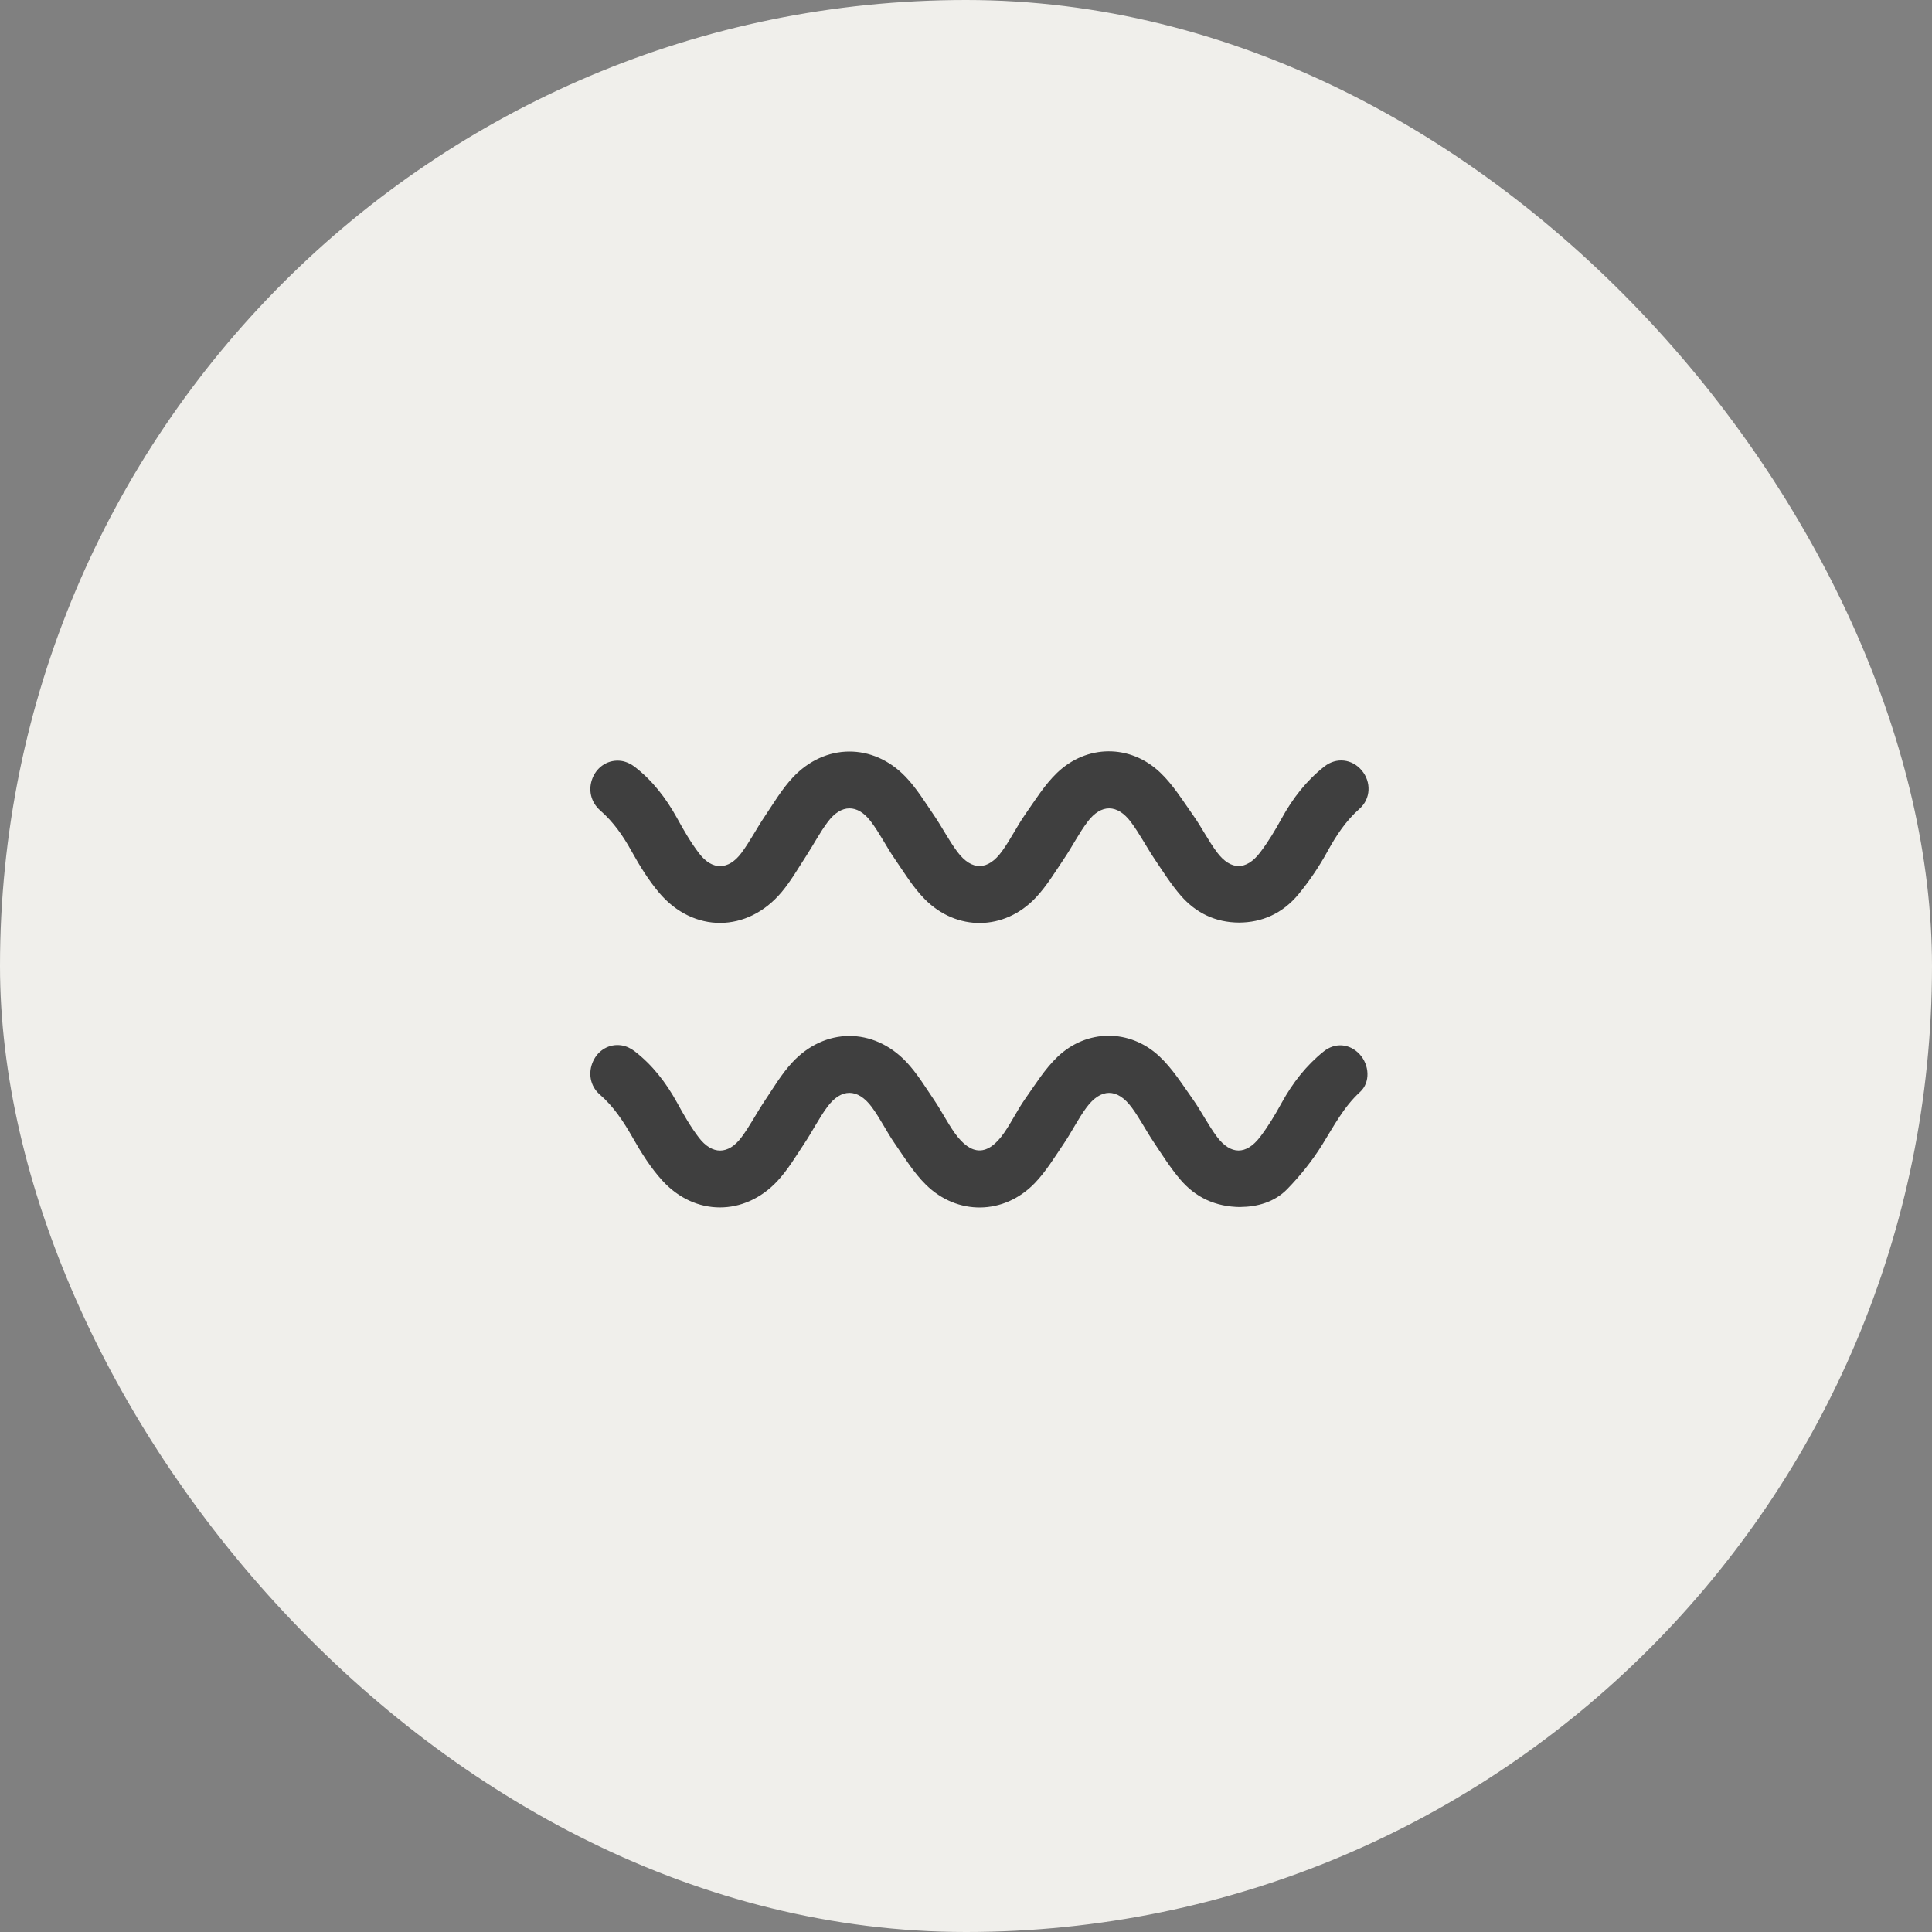 <svg width="72" height="72" viewBox="0 0 72 72" fill="none" xmlns="http://www.w3.org/2000/svg">
<rect x="0" y="0" width="72" height="72" fill="#808080" stroke="none"/>
<rect width="72" height="72" rx="36" fill="#F0EFEB"/>
<g clip-path="url(#clip0_3630_945)">
<path d="M46.172 34.381C45.301 34.377 44.57 34.028 44.002 33.373C43.64 32.955 43.339 32.478 43.028 32.015C42.723 31.561 42.47 31.069 42.144 30.633C41.642 29.963 41.039 29.955 40.537 30.617C40.208 31.051 39.961 31.548 39.655 32C39.319 32.498 39.005 33.024 38.596 33.456C37.429 34.689 35.657 34.715 34.462 33.508C34.023 33.064 33.688 32.508 33.331 31.987C33.021 31.537 32.777 31.037 32.447 30.605C31.953 29.959 31.35 29.968 30.859 30.618C30.557 31.017 30.323 31.47 30.049 31.892C29.75 32.35 29.476 32.832 29.128 33.247C27.851 34.766 25.842 34.78 24.562 33.268C24.164 32.797 23.833 32.255 23.531 31.712C23.218 31.148 22.863 30.635 22.379 30.213C22.008 29.891 21.908 29.415 22.088 28.983C22.265 28.556 22.689 28.29 23.157 28.357C23.328 28.382 23.51 28.466 23.649 28.573C24.313 29.086 24.818 29.739 25.227 30.479C25.48 30.939 25.744 31.4 26.062 31.813C26.545 32.441 27.147 32.431 27.626 31.792C27.946 31.365 28.192 30.881 28.492 30.437C28.827 29.938 29.138 29.409 29.544 28.976C30.739 27.697 32.532 27.683 33.745 28.945C34.156 29.372 34.474 29.897 34.813 30.392C35.115 30.835 35.36 31.32 35.68 31.747C36.217 32.461 36.818 32.449 37.344 31.72C37.658 31.287 37.895 30.797 38.201 30.358C38.576 29.822 38.928 29.249 39.392 28.803C40.498 27.74 42.118 27.73 43.232 28.785C43.715 29.242 44.078 29.836 44.468 30.387C44.783 30.833 45.03 31.332 45.357 31.766C45.866 32.442 46.446 32.444 46.958 31.773C47.262 31.376 47.523 30.939 47.765 30.498C48.177 29.747 48.69 29.088 49.358 28.563C49.802 28.215 50.387 28.281 50.749 28.712C51.108 29.14 51.089 29.766 50.665 30.141C50.157 30.59 49.798 31.134 49.472 31.728C49.163 32.293 48.797 32.834 48.389 33.329C47.792 34.051 47.019 34.38 46.173 34.381H46.172Z" fill="#3F3F3F"/>
<path d="M46.231 44.984C45.285 44.974 44.555 44.621 43.991 43.963C43.617 43.526 43.307 43.03 42.985 42.548C42.705 42.13 42.474 41.676 42.176 41.273C41.638 40.546 41.025 40.546 40.485 41.28C40.175 41.7 39.942 42.18 39.648 42.614C39.305 43.12 38.982 43.655 38.564 44.09C37.419 45.28 35.674 45.307 34.501 44.146C34.05 43.7 33.706 43.137 33.34 42.608C33.035 42.167 32.801 41.675 32.482 41.248C31.961 40.552 31.345 40.555 30.831 41.252C30.514 41.682 30.273 42.168 29.976 42.614C29.655 43.096 29.355 43.605 28.964 44.022C27.74 45.327 25.899 45.324 24.691 44.005C24.254 43.528 23.897 42.96 23.575 42.391C23.235 41.793 22.869 41.237 22.349 40.786C21.988 40.471 21.908 39.975 22.104 39.548C22.294 39.135 22.705 38.889 23.162 38.958C23.334 38.983 23.513 39.069 23.653 39.178C24.316 39.691 24.82 40.344 25.228 41.084C25.475 41.535 25.733 41.986 26.043 42.393C26.538 43.042 27.141 43.039 27.628 42.389C27.948 41.962 28.194 41.478 28.493 41.033C28.821 40.544 29.126 40.024 29.522 39.597C30.733 38.289 32.54 38.277 33.77 39.568C34.171 39.991 34.482 40.507 34.812 40.994C35.082 41.393 35.3 41.828 35.577 42.22C36.198 43.092 36.817 43.09 37.422 42.215C37.702 41.811 37.917 41.36 38.2 40.958C38.582 40.415 38.941 39.833 39.414 39.382C40.503 38.346 42.106 38.338 43.205 39.365C43.69 39.818 44.057 40.408 44.449 40.959C44.772 41.413 45.021 41.922 45.354 42.366C45.862 43.043 46.442 43.046 46.956 42.376C47.26 41.979 47.521 41.542 47.763 41.101C48.17 40.36 48.675 39.71 49.329 39.185C49.754 38.844 50.297 38.888 50.669 39.288C51.033 39.681 51.079 40.335 50.686 40.694C50.075 41.252 49.707 41.967 49.279 42.655C48.907 43.253 48.458 43.815 47.969 44.317C47.489 44.809 46.837 44.976 46.232 44.981L46.231 44.984Z" fill="#3F3F3F"/>
</g>
<defs>
<clipPath id="clip0_3630_945">
<rect width="29" height="17" fill="white" transform="translate(22 28)"/>
</clipPath>
</defs>
</svg>
